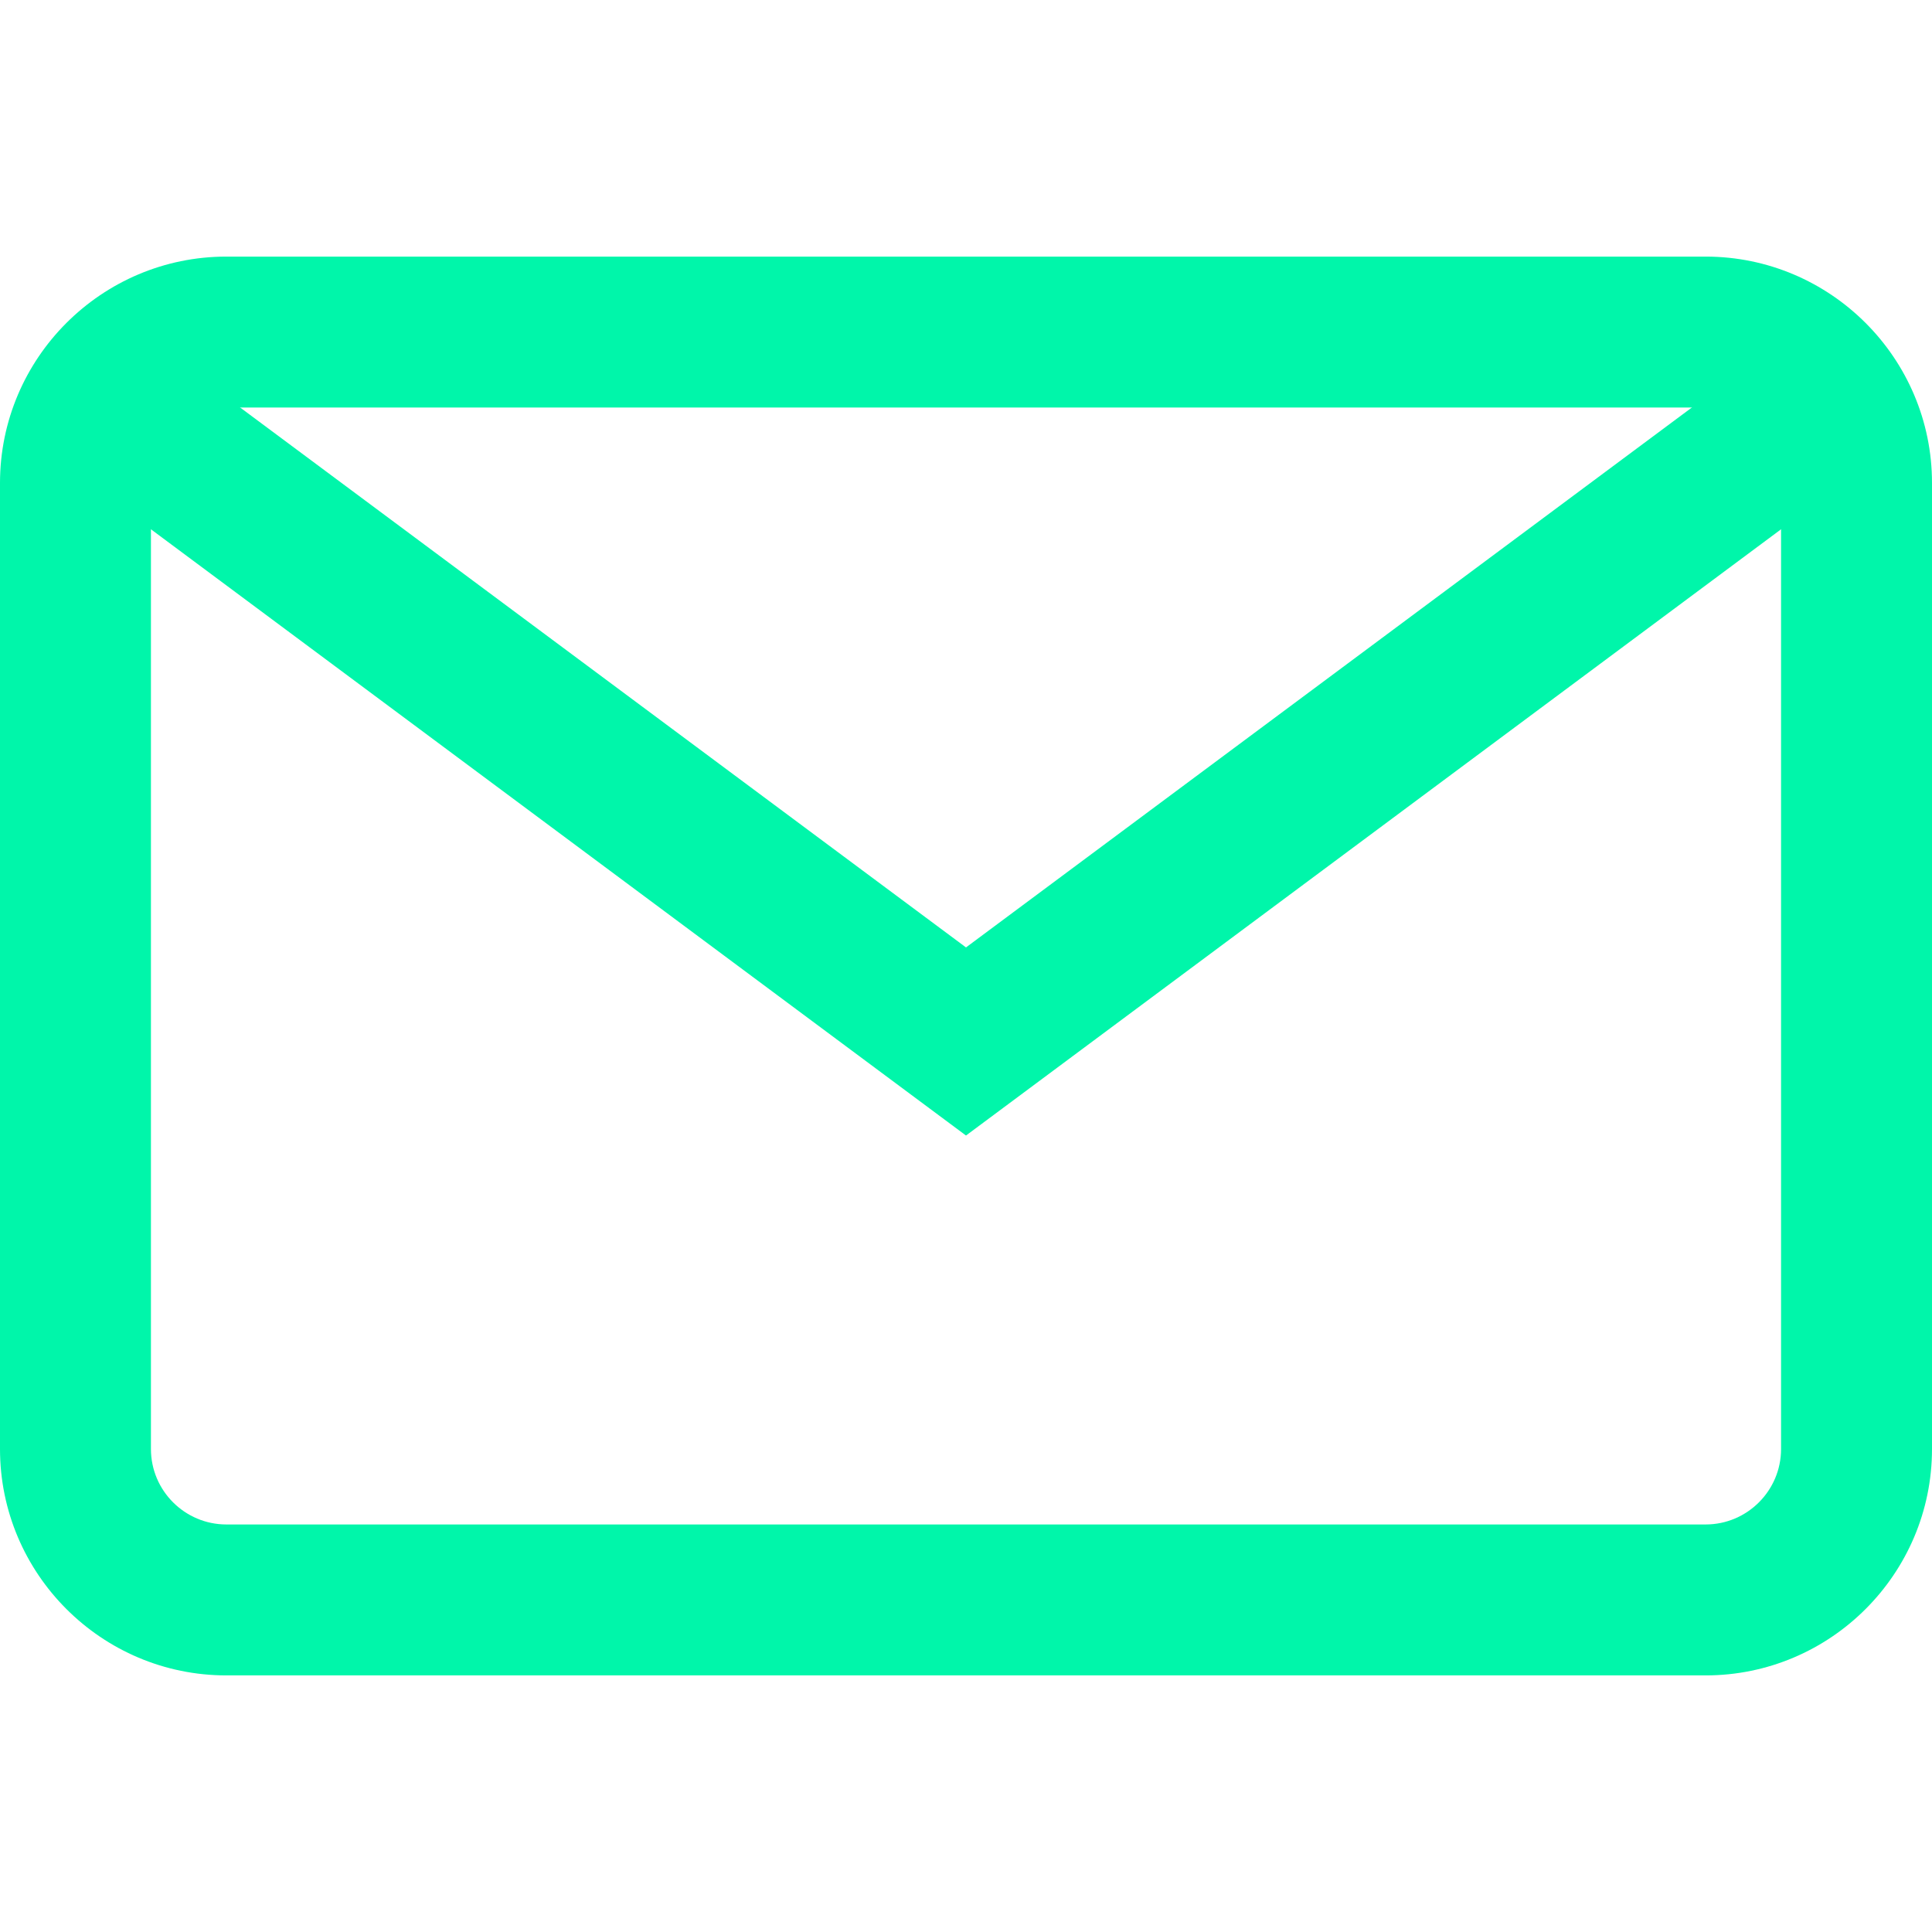 <?xml version="1.0" encoding="UTF-8"?> <svg xmlns="http://www.w3.org/2000/svg" width="225" height="225" viewBox="0 0 225 225" fill="none"><path d="M198.633 29.883H26.367C11.828 29.883 0 41.711 0 56.25V168.75C0 183.289 11.828 195.117 26.367 195.117H198.633C213.172 195.117 225 183.289 225 168.75V56.25C225 41.711 213.172 29.883 198.633 29.883ZM207.422 168.75C207.422 173.596 203.479 177.539 198.633 177.539H26.367C21.521 177.539 17.578 173.596 17.578 168.75V56.25C17.578 51.404 21.521 47.461 26.367 47.461H198.633C203.479 47.461 207.422 51.404 207.422 56.25V168.75Z" fill="#00F6AA"></path><path d="M205.93 40.842L112.5 110.336L19.071 40.842L8.579 54.946L112.5 132.243L216.421 54.946L205.93 40.842Z" fill="#00F6AA"></path></svg> 